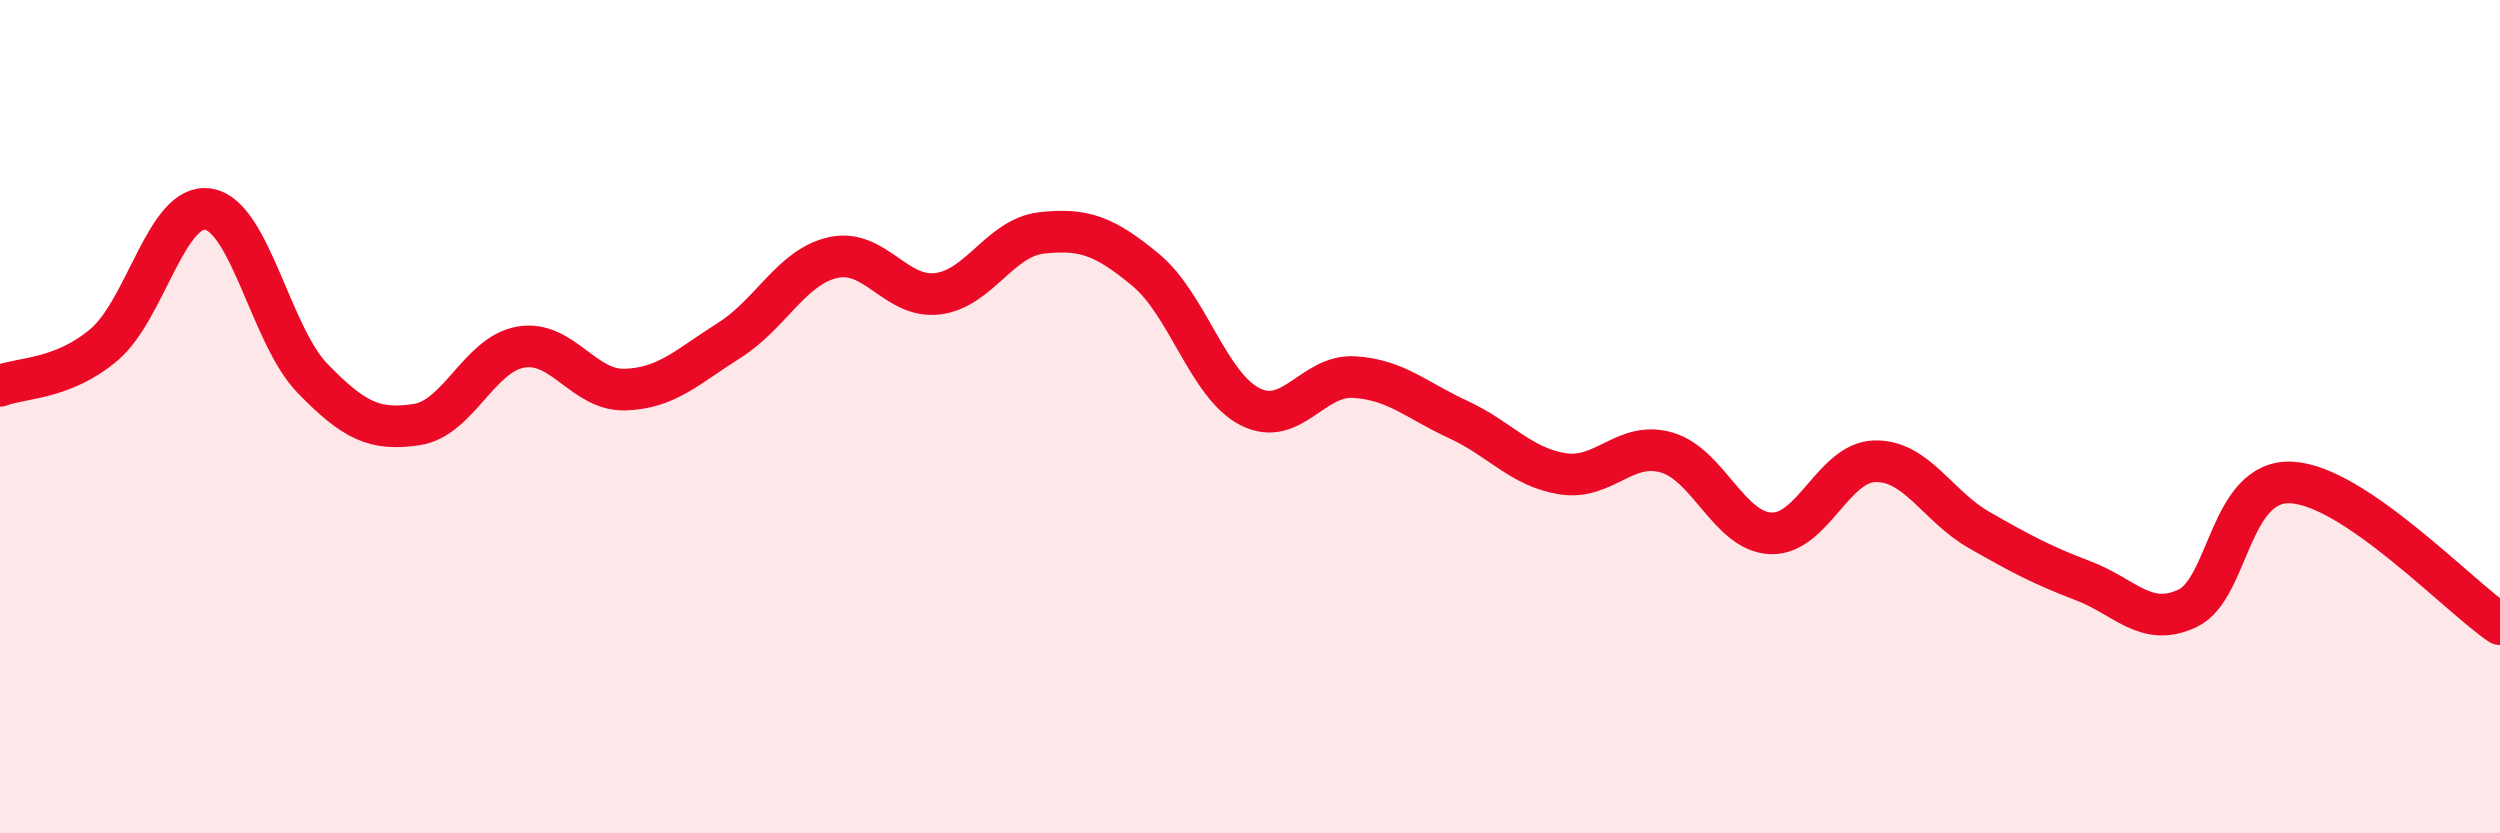 
    <svg width="60" height="20" viewBox="0 0 60 20" xmlns="http://www.w3.org/2000/svg">
      <path
        d="M 0,9.26 C 0.5,9.06 1.5,9.12 2.5,8.27 C 3.5,7.42 4,4.86 5,5.02 C 6,5.18 6.5,8.05 7.5,9.08 C 8.5,10.11 9,10.34 10,10.19 C 11,10.04 11.5,8.5 12.5,8.33 C 13.5,8.16 14,9.38 15,9.35 C 16,9.32 16.5,8.8 17.5,8.17 C 18.5,7.54 19,6.4 20,6.18 C 21,5.96 21.5,7.17 22.5,7.05 C 23.5,6.93 24,5.7 25,5.59 C 26,5.48 26.5,5.65 27.5,6.48 C 28.5,7.31 29,9.25 30,9.76 C 31,10.27 31.5,8.99 32.5,9.05 C 33.5,9.11 34,9.61 35,10.07 C 36,10.53 36.5,11.21 37.5,11.37 C 38.5,11.53 39,10.57 40,10.86 C 41,11.15 41.5,12.76 42.5,12.8 C 43.5,12.84 44,11.09 45,11.07 C 46,11.05 46.5,12.15 47.5,12.72 C 48.5,13.29 49,13.56 50,13.94 C 51,14.32 51.5,15.07 52.5,14.6 C 53.5,14.13 53.5,11.5 55,11.58 C 56.5,11.66 59,14.3 60,14.98L60 20L0 20Z"
        fill="#EB0A25"
        opacity="0.1"
        stroke-linecap="round"
        stroke-linejoin="round"
      />
      <path
        d="M 0,9.26 C 0.5,9.06 1.5,9.12 2.5,8.27 C 3.5,7.42 4,4.86 5,5.02 C 6,5.18 6.5,8.05 7.5,9.08 C 8.5,10.11 9,10.34 10,10.19 C 11,10.04 11.5,8.5 12.5,8.33 C 13.5,8.16 14,9.38 15,9.35 C 16,9.32 16.5,8.8 17.5,8.17 C 18.5,7.54 19,6.4 20,6.18 C 21,5.96 21.5,7.17 22.5,7.05 C 23.5,6.93 24,5.7 25,5.59 C 26,5.48 26.5,5.65 27.5,6.48 C 28.5,7.31 29,9.25 30,9.76 C 31,10.27 31.5,8.99 32.5,9.05 C 33.5,9.11 34,9.61 35,10.07 C 36,10.53 36.5,11.21 37.5,11.37 C 38.5,11.53 39,10.57 40,10.86 C 41,11.15 41.5,12.76 42.5,12.8 C 43.5,12.84 44,11.09 45,11.07 C 46,11.05 46.5,12.15 47.5,12.72 C 48.5,13.29 49,13.56 50,13.94 C 51,14.32 51.5,15.07 52.5,14.6 C 53.5,14.13 53.5,11.5 55,11.58 C 56.5,11.66 59,14.3 60,14.98"
        stroke="#EB0A25"
        stroke-width="1"
        fill="none"
        stroke-linecap="round"
        stroke-linejoin="round"
      />
    </svg>
  